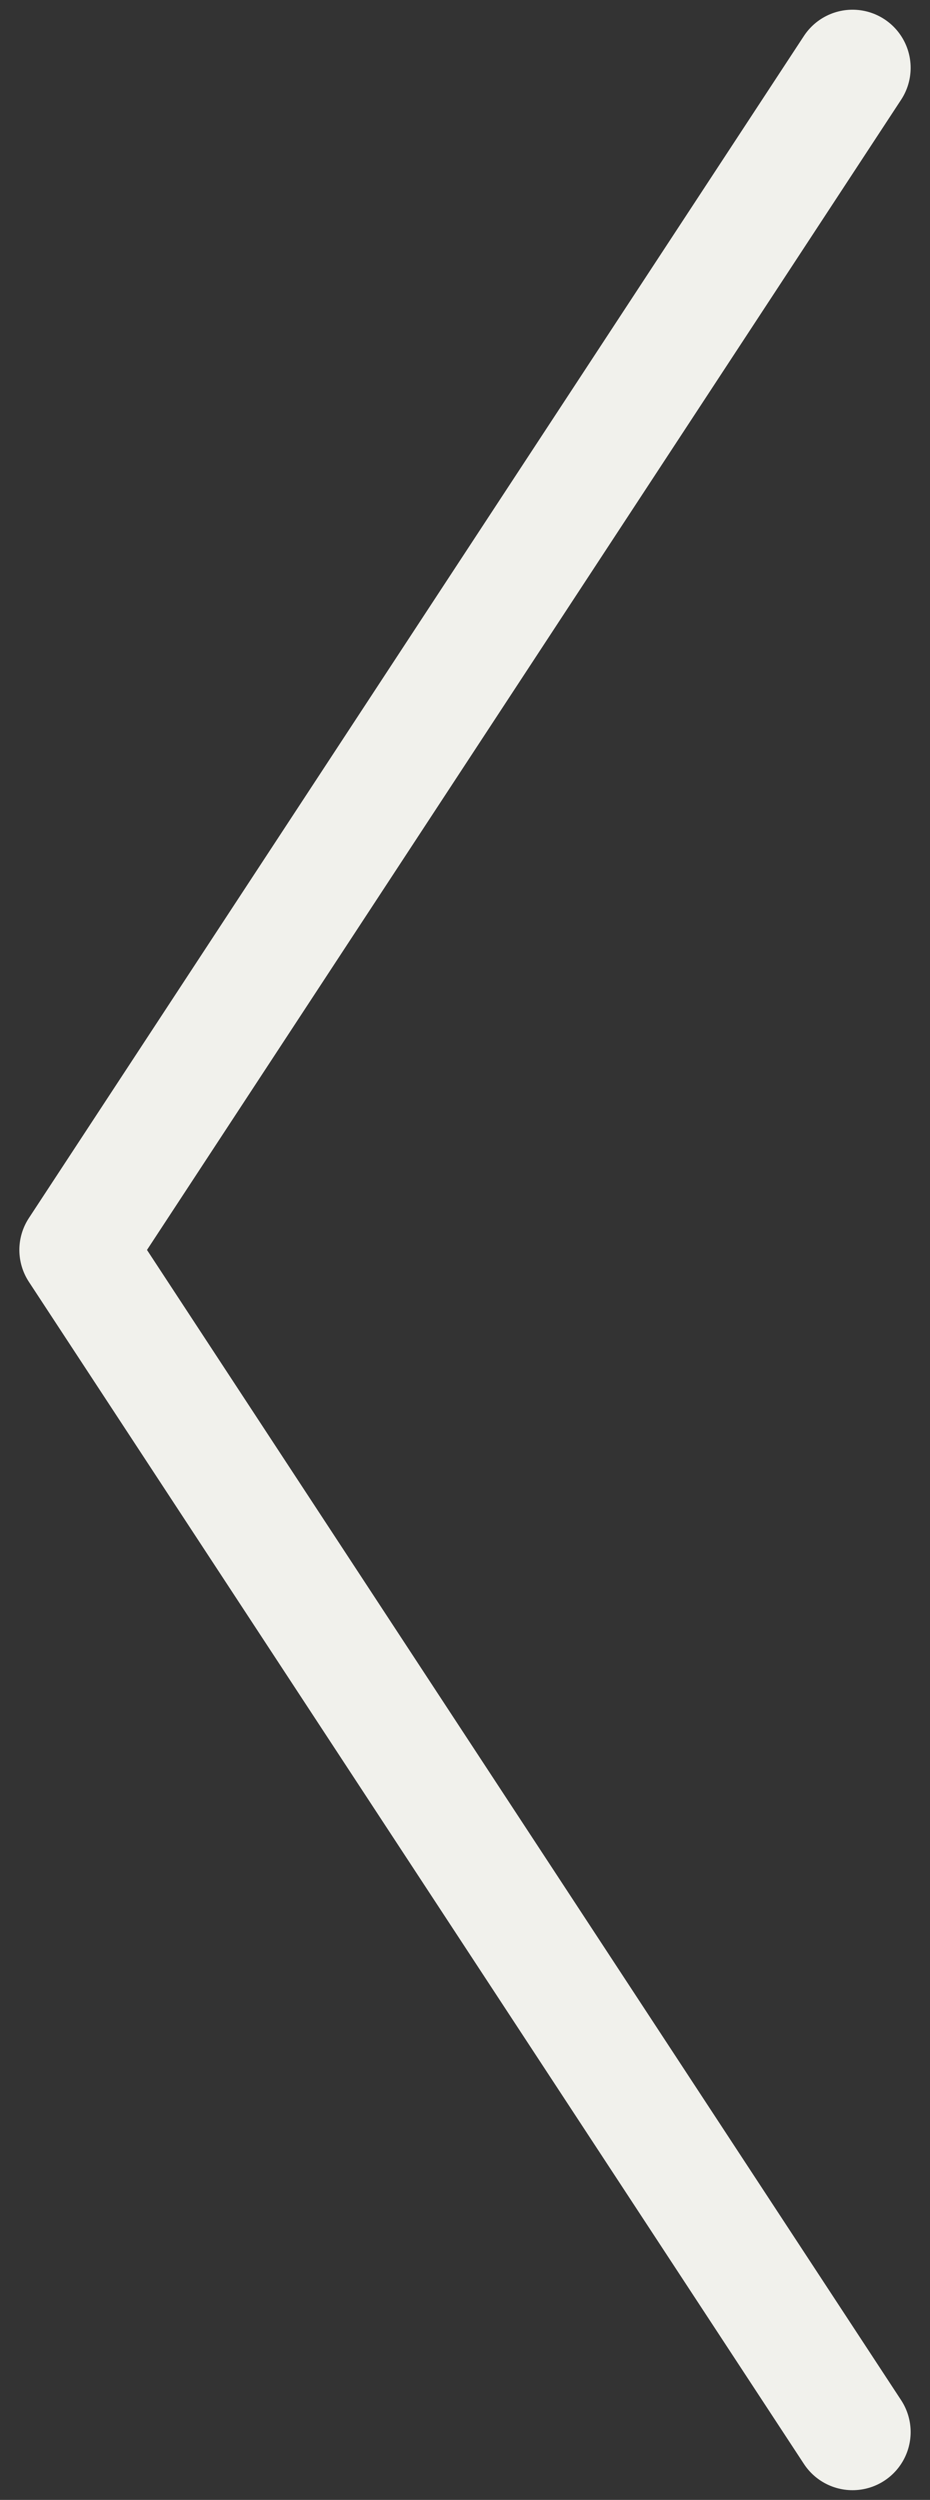 <svg width="16" height="43" viewBox="0 0 16 43" fill="none" xmlns="http://www.w3.org/2000/svg">
    <rect x="0" y="0" width="16" height="43" fill="#333333" stroke="none"/>
    <path d="M14.667 1.167L1.333 21.5L14.667 41.833" stroke="#F1F1EC" stroke-width="2" stroke-linecap="round"
          stroke-linejoin="round"/>
</svg>
